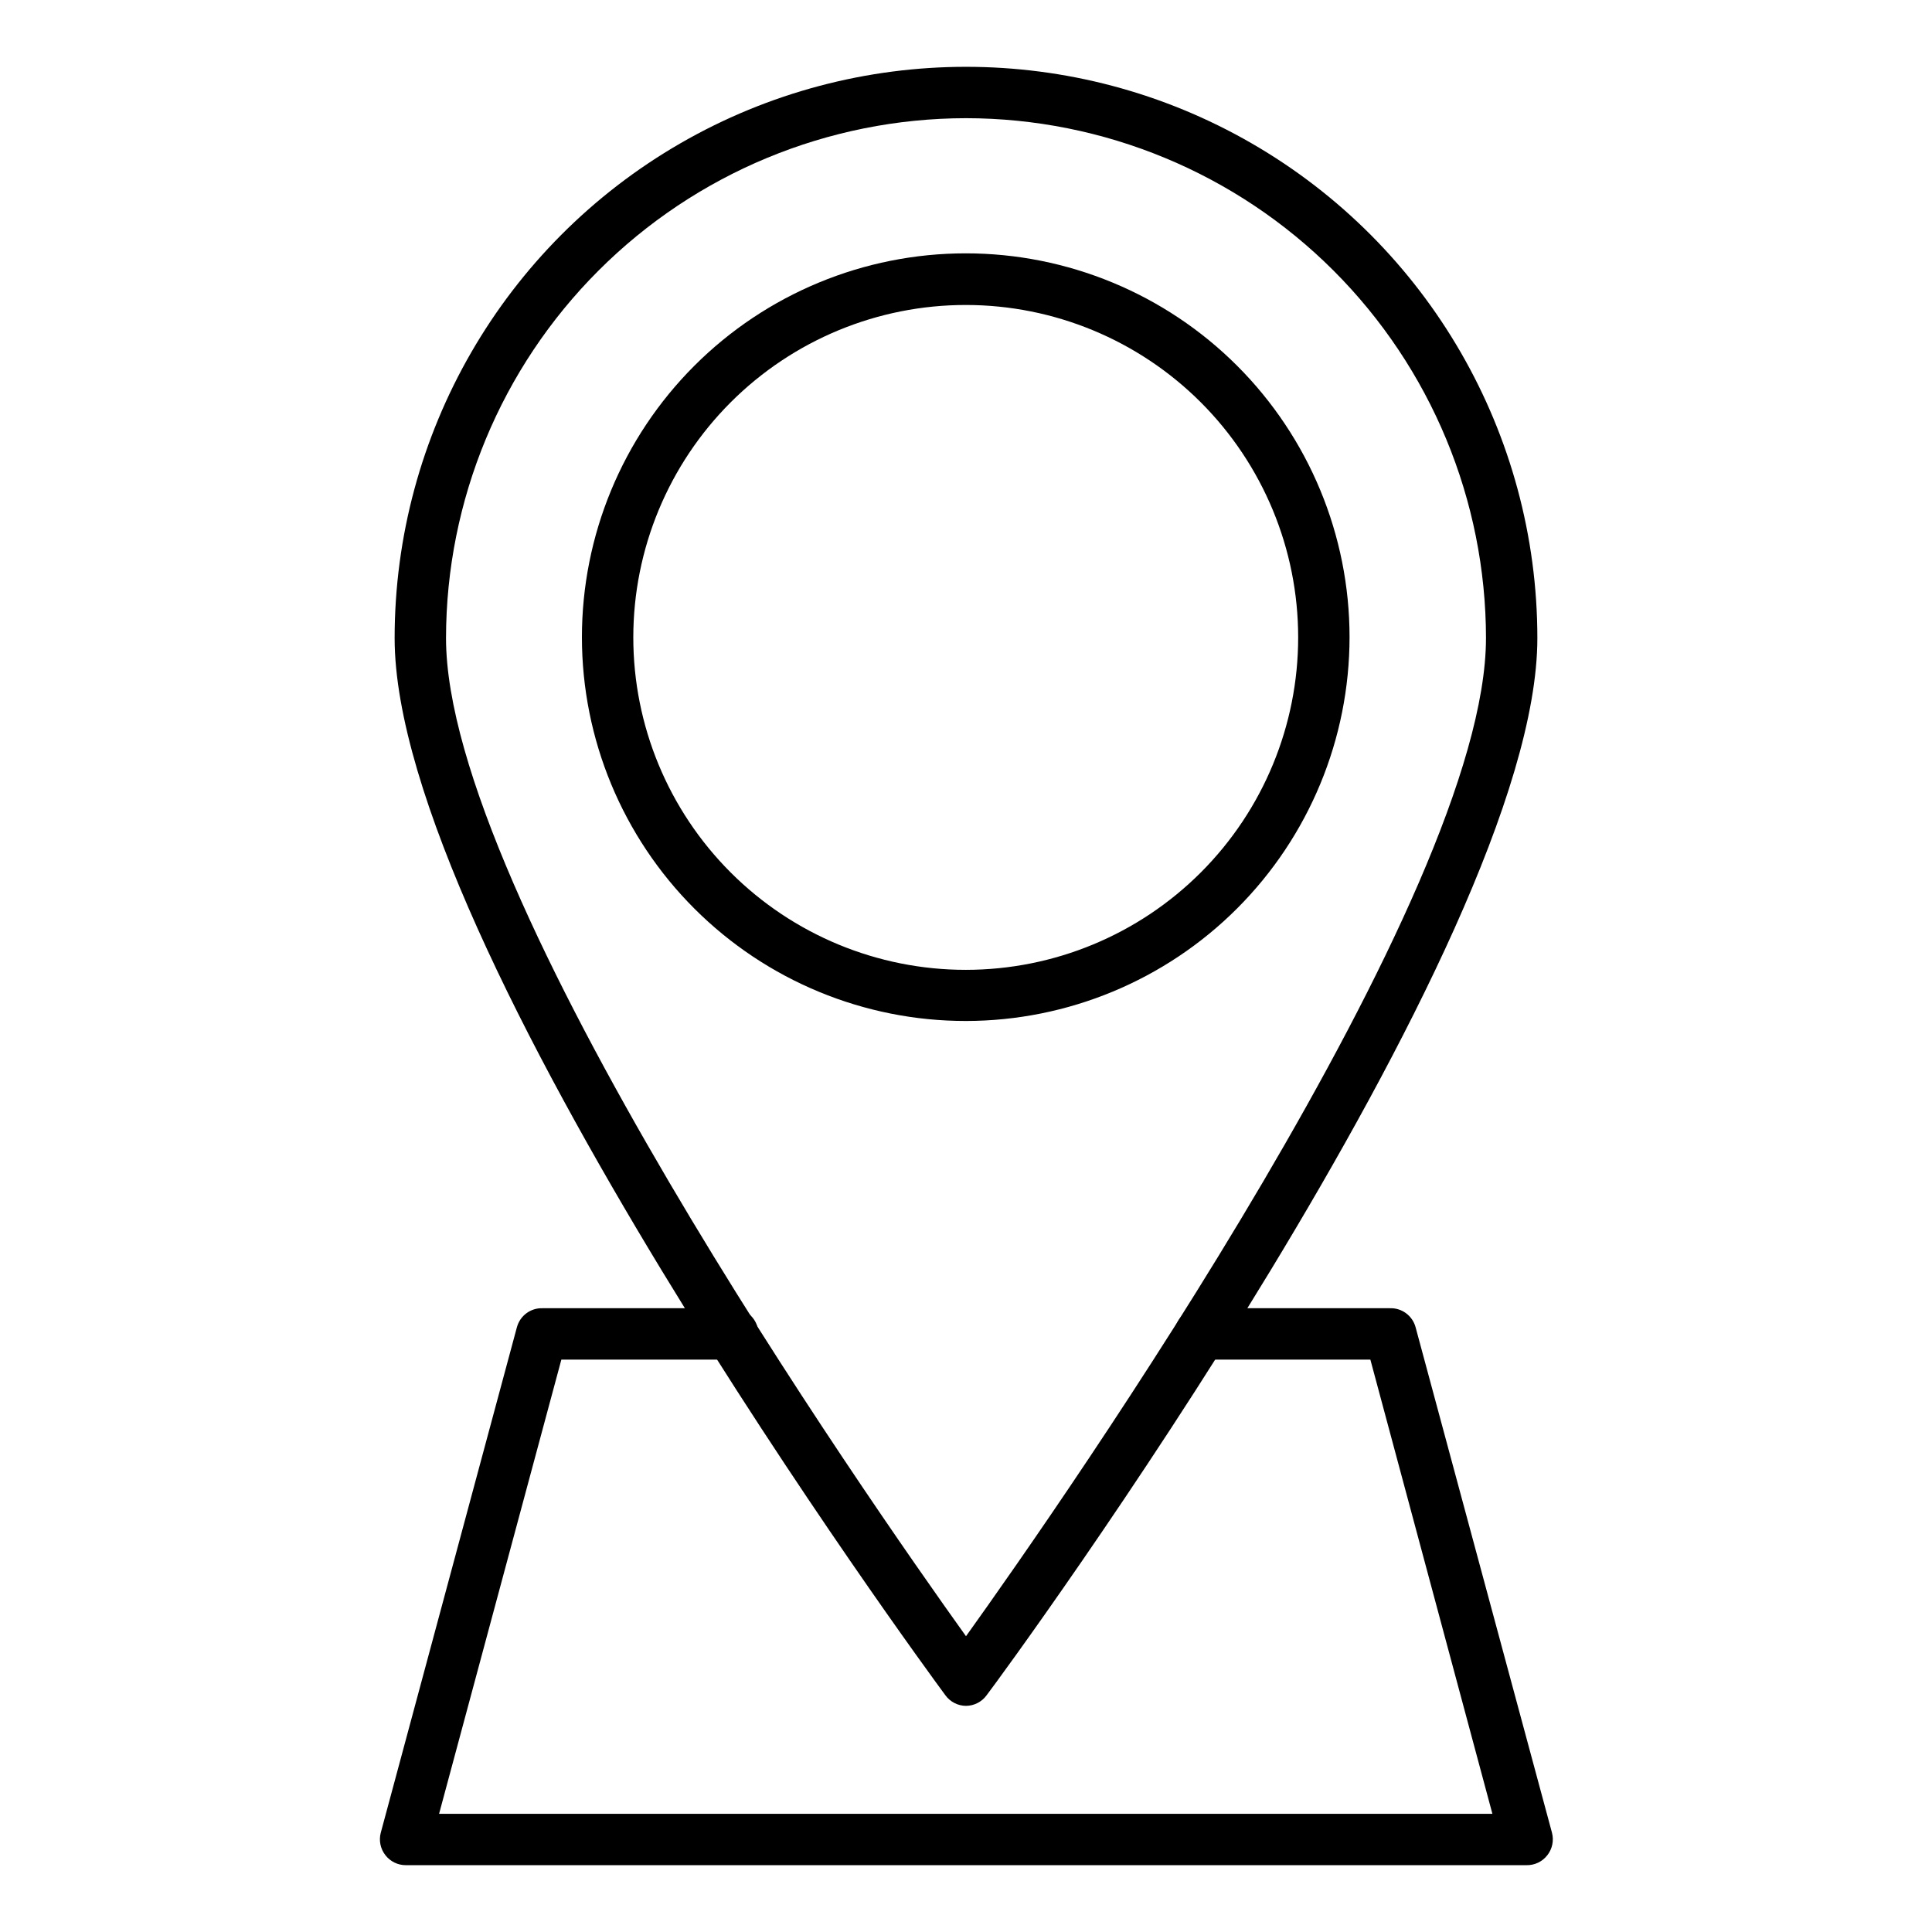 <?xml version="1.0" encoding="UTF-8"?>
<!-- Uploaded to: SVG Repo, www.svgrepo.com, Generator: SVG Repo Mixer Tools -->
<svg fill="#000000" width="800px" height="800px" version="1.1" viewBox="144 144 512 512" xmlns="http://www.w3.org/2000/svg">
 <g>
  <path d="m400 596.07c-2.156-0.016-4.176-1.051-5.449-2.789-5.992-8.102-145.97-198.94-145.97-280.16 0-54.094 28.859-104.08 75.707-131.13 46.852-27.047 104.57-27.047 151.42 0 46.848 27.047 75.707 77.035 75.707 131.13 0 81.223-139.98 272.33-145.97 280.16-1.273 1.738-3.293 2.773-5.445 2.789zm0-420.75c-36.535 0.035-71.566 14.562-97.398 40.398-25.836 25.836-40.367 60.863-40.402 97.398 0 68.082 111.52 227.8 137.8 264.5 26.281-36.695 137.8-196.42 137.8-264.5h0.004c-0.035-36.535-14.566-71.562-40.398-97.398-25.836-25.836-60.863-40.363-97.398-40.398z"/>
  <path d="m548.48 638.29h-296.97c-2.109-0.004-4.094-0.984-5.379-2.652-1.312-1.676-1.766-3.867-1.227-5.926l36.082-133.98h0.004c0.82-3.059 3.641-5.148 6.805-5.039h50.383c3.762 0 6.809 3.047 6.809 6.809 0 3.762-3.047 6.809-6.809 6.809h-45.41l-32.406 120.37h279.14l-32.34-120.37h-45.07c-3.762 0-6.809-3.047-6.809-6.809 0-3.762 3.047-6.809 6.809-6.809h50.246c3.164-0.109 5.984 1.98 6.809 5.039l36.152 133.98h-0.004c0.539 2.059 0.086 4.25-1.223 5.926-1.328 1.727-3.406 2.715-5.586 2.652z"/>
  <path d="m400 414.57c-26.98 0.02-52.863-10.684-71.953-29.75s-29.82-44.938-29.832-71.918c-0.012-26.98 10.695-52.859 29.77-71.945 19.07-19.082 44.941-29.809 71.922-29.816 26.98-0.004 52.859 10.711 71.941 29.785 19.078 19.074 29.797 44.949 29.797 71.93-0.016 26.961-10.73 52.812-29.785 71.883-19.059 19.066-44.902 29.797-71.859 29.832zm0-189.75v0.004c-23.375-0.02-45.797 9.25-62.332 25.77-16.535 16.52-25.828 38.934-25.836 62.305-0.008 23.375 9.277 45.789 25.805 62.316 16.527 16.527 38.945 25.812 62.316 25.805 23.375-0.004 45.785-9.301 62.305-25.836 16.52-16.535 25.789-38.957 25.77-62.332-0.016-23.34-9.297-45.719-25.801-62.227-16.508-16.504-38.887-25.785-62.227-25.801z"/>
 </g>
</svg>